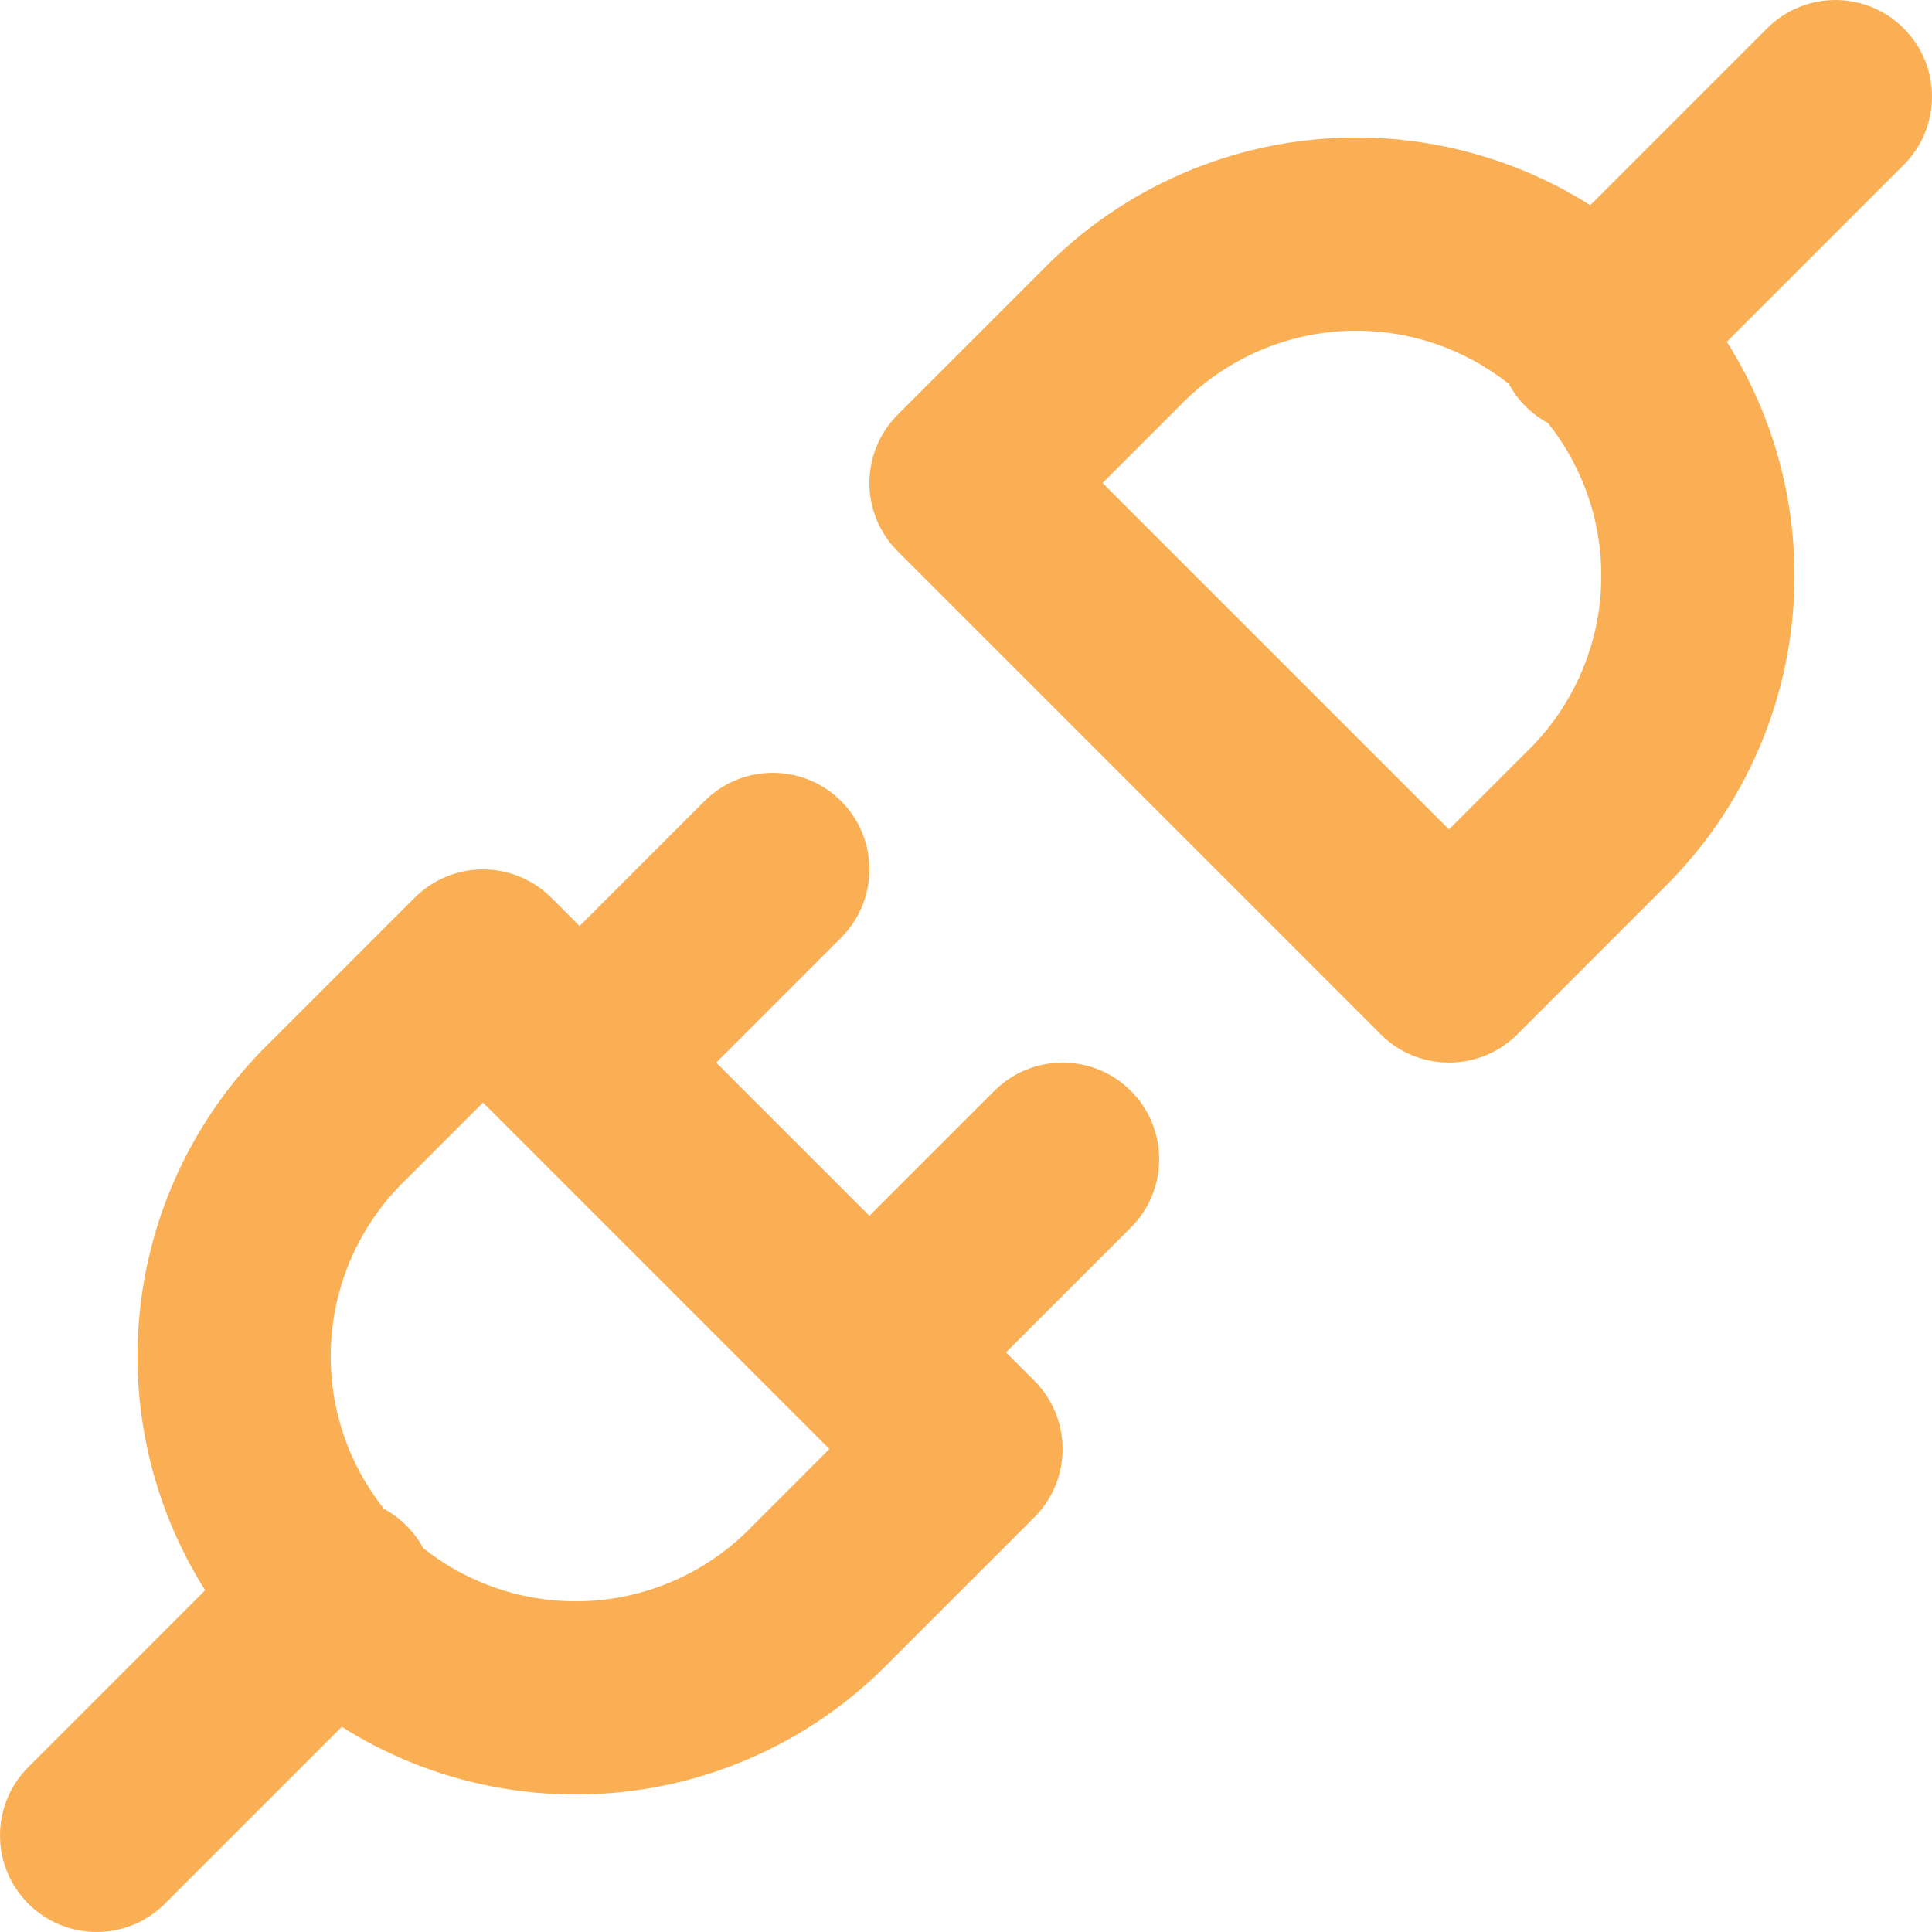 <?xml version="1.0" encoding="UTF-8"?>
<svg xmlns="http://www.w3.org/2000/svg" width="40" height="40" viewBox="0 0 40 40" fill="none">
  <path fill-rule="evenodd" clip-rule="evenodd" d="M39.414 0.586C40.195 1.367 40.195 2.633 39.414 3.414L35.752 7.076C36.034 7.521 36.276 7.991 36.477 8.481C36.933 9.595 37.163 10.789 37.153 11.993C37.143 13.196 36.894 14.386 36.42 15.492C35.948 16.594 35.263 17.59 34.403 18.425L31.414 21.414C30.633 22.195 29.367 22.195 28.586 21.414L18.586 11.414C18.211 11.039 18 10.53 18 10C18 9.47 18.211 8.961 18.586 8.586L21.575 5.597C22.41 4.738 23.407 4.052 24.508 3.58C25.614 3.106 26.804 2.857 28.008 2.847C29.211 2.837 30.405 3.067 31.519 3.523C32.009 3.724 32.479 3.966 32.924 4.248L36.586 0.586C37.367 -0.195 38.633 -0.195 39.414 0.586ZM31.24 7.95C30.865 7.652 30.448 7.408 30.003 7.225C29.38 6.97 28.713 6.842 28.04 6.847C27.367 6.853 26.702 6.992 26.083 7.257C25.465 7.522 24.905 7.908 24.437 8.391L24.414 8.414L22.828 10L30 17.172L31.586 15.586L31.609 15.563C32.093 15.095 32.478 14.535 32.743 13.917C33.008 13.298 33.148 12.633 33.153 11.96C33.158 11.287 33.03 10.62 32.775 9.997C32.593 9.552 32.348 9.135 32.05 8.76C31.883 8.67 31.727 8.555 31.586 8.414C31.445 8.273 31.33 8.117 31.24 7.95ZM14.586 16.586C15.367 15.805 16.633 15.805 17.414 16.586C18.195 17.367 18.195 18.633 17.414 19.414L14.828 22L18 25.172L20.586 22.586C21.367 21.805 22.633 21.805 23.414 22.586C24.195 23.367 24.195 24.633 23.414 25.414L20.828 28L21.414 28.586C22.195 29.367 22.195 30.633 21.414 31.414L18.425 34.403C17.59 35.263 16.593 35.948 15.492 36.42C14.386 36.894 13.196 37.143 11.992 37.153C10.789 37.163 9.595 36.933 8.481 36.477C7.991 36.276 7.521 36.034 7.076 35.752L3.414 39.414C2.633 40.195 1.367 40.195 0.586 39.414C-0.195 38.633 -0.195 37.367 0.586 36.586L4.247 32.924C3.966 32.479 3.724 32.009 3.523 31.519C3.067 30.405 2.837 29.211 2.847 28.008C2.857 26.804 3.106 25.614 3.58 24.508C4.052 23.407 4.737 22.41 5.596 21.575L8.586 18.586C8.961 18.211 9.469 18 10 18C10.53 18 11.039 18.211 11.414 18.586L12 19.172L14.586 16.586ZM10 22.828L8.414 24.414L8.391 24.437C7.907 24.905 7.522 25.465 7.257 26.083C6.992 26.702 6.852 27.367 6.847 28.04C6.841 28.713 6.97 29.38 7.225 30.003C7.407 30.448 7.652 30.864 7.95 31.239C8.117 31.329 8.273 31.445 8.414 31.586C8.555 31.727 8.671 31.883 8.761 32.05C9.135 32.348 9.552 32.593 9.997 32.775C10.62 33.03 11.287 33.158 11.96 33.153C12.633 33.148 13.298 33.008 13.917 32.743C14.535 32.478 15.095 32.093 15.563 31.609L15.586 31.586L17.171 30L10 22.828Z" fill="#FAAF55"></path>
</svg>
